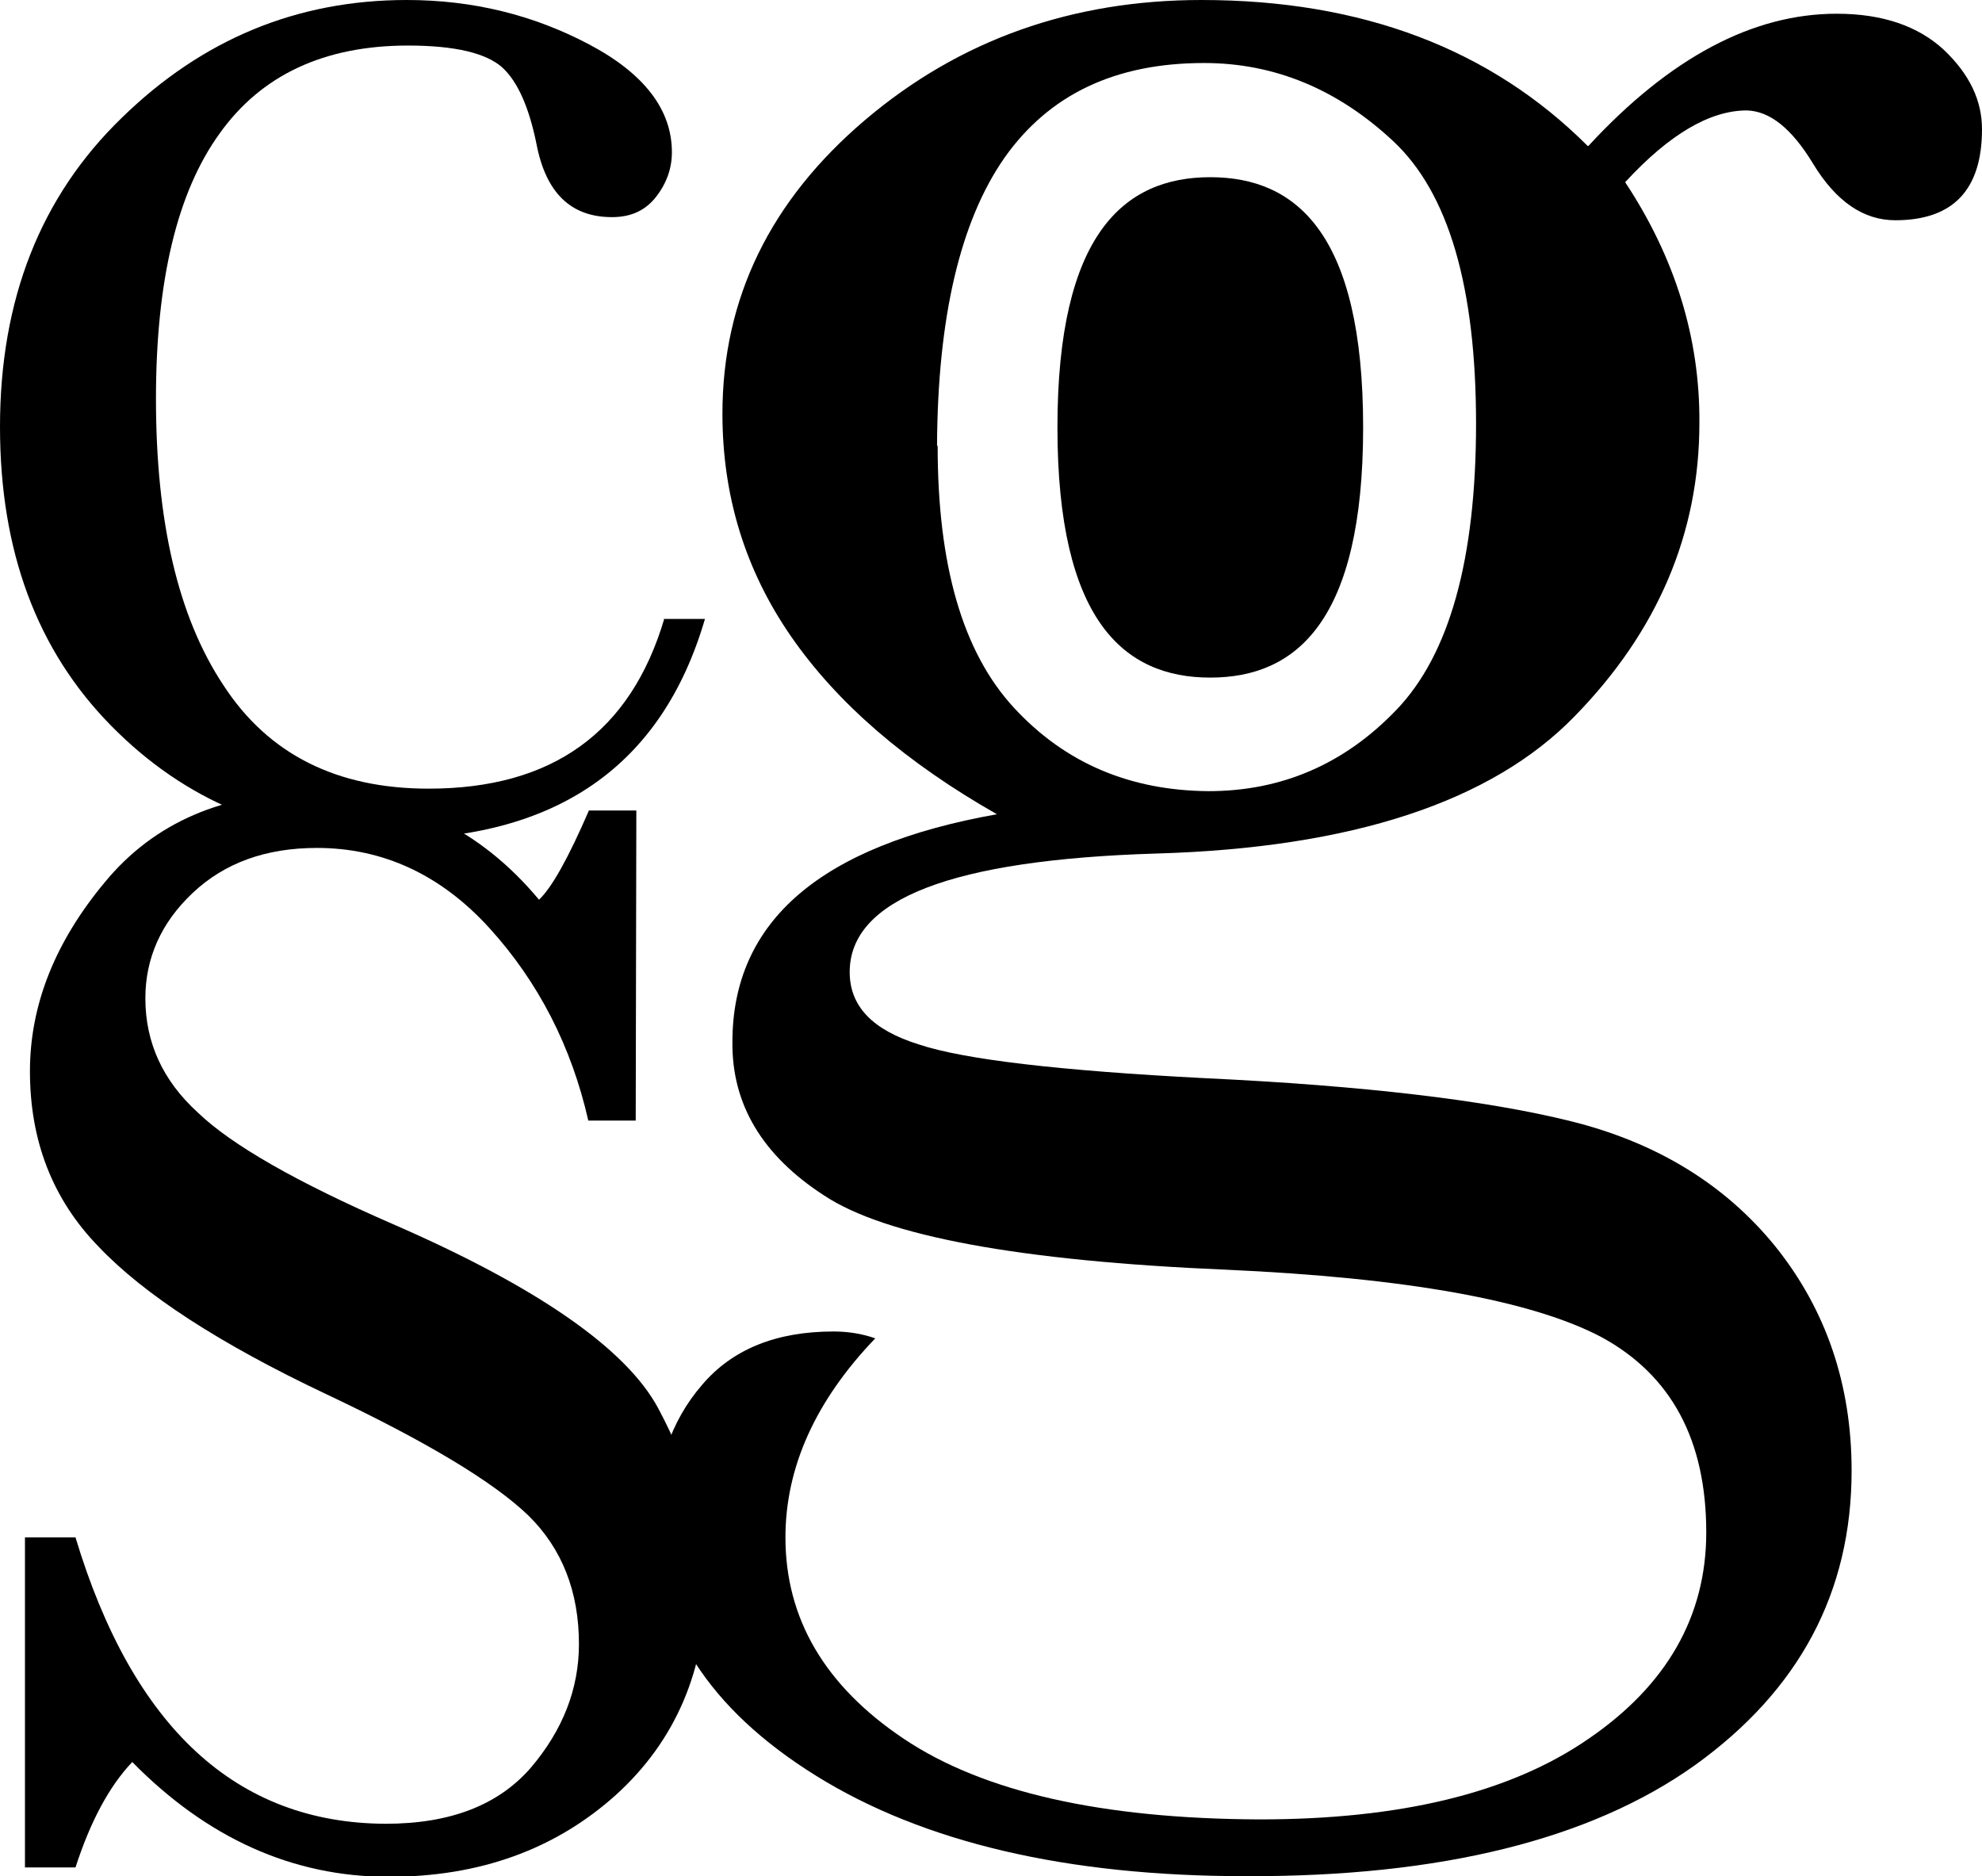 <svg viewBox="0 0 31.77 30.07" xmlns="http://www.w3.org/2000/svg" id="_レイヤー_1"><defs><style>.cls-1{fill:#000;stroke-width:0px;}</style></defs><path d="M10.64,9.92h.66c-.69,2.36-2.39,3.54-5.11,3.53-1.75,0-3.22-.61-4.41-1.82C.59,10.42,0,8.83,0,6.84,0,4.8.65,3.15,1.95,1.89,3.24.63,4.76,0,6.52,0c1.06,0,2.03.24,2.92.71.89.47,1.33,1.05,1.33,1.73,0,.25-.08.49-.25.71-.17.22-.4.33-.71.33-.66,0-1.06-.39-1.21-1.17-.12-.59-.3-1-.55-1.23-.26-.23-.76-.35-1.51-.35-1.34,0-2.35.47-3.02,1.41-.68.94-1.02,2.36-1.02,4.25,0,1.96.35,3.49,1.08,4.59.72,1.11,1.82,1.66,3.29,1.66,1.98,0,3.24-.9,3.78-2.73Z" class="cls-1"></path><path d="M.4,29.92v-5.28s.81,0,.81,0c.92,3.05,2.58,4.58,4.97,4.59,1.04,0,1.81-.3,2.33-.9.51-.6.77-1.26.77-1.98,0-.84-.27-1.53-.81-2.06-.56-.54-1.64-1.19-3.25-1.95-1.69-.8-2.91-1.59-3.64-2.36-.74-.76-1.1-1.7-1.1-2.81,0-1.06.4-2.07,1.2-3.03.79-.96,1.91-1.44,3.34-1.44,1.46,0,2.67.58,3.62,1.72.21-.2.47-.67.8-1.43h.76s-.01,4.97-.01,4.97h-.76c-.27-1.19-.8-2.22-1.58-3.08-.78-.86-1.71-1.29-2.77-1.29-.82,0-1.48.24-1.99.72-.51.48-.76,1.05-.76,1.69,0,.71.28,1.32.84,1.83.54.52,1.59,1.12,3.13,1.79,2.32,1.01,3.74,2,4.25,2.95.52.97.77,1.9.77,2.79,0,1.4-.49,2.54-1.45,3.41-.97.87-2.18,1.31-3.64,1.31-1.54,0-2.91-.62-4.11-1.84-.37.39-.67.95-.91,1.69H.4Z" class="cls-1"></path><path d="M21.85,6.85c0,3.09-1.06,4.01-2.45,4.01s-2.45-.92-2.45-4.01,1.06-4.01,2.45-4.01,2.45.92,2.45,4.01Z" class="cls-1"></path><path d="M25.46,2.34c1.31-1.42,2.64-2.12,3.98-2.12.74,0,1.31.2,1.72.58.41.39.61.81.61,1.27,0,.98-.47,1.46-1.39,1.46-.51,0-.95-.3-1.32-.91-.34-.56-.69-.84-1.06-.85-.59,0-1.24.38-1.95,1.15.8,1.21,1.2,2.5,1.19,3.86,0,1.77-.67,3.34-2,4.7-1.33,1.37-3.57,2.11-6.71,2.2-3.27.1-4.91.73-4.91,1.9,0,.55.37.93,1.11,1.16.72.24,2.25.42,4.58.54,2.54.12,4.5.35,5.87.69,1.37.34,2.47,1.01,3.28,2.01.81,1.01,1.22,2.21,1.22,3.59,0,1.95-.84,3.52-2.51,4.72-1.67,1.19-4.07,1.79-7.2,1.78-2.87,0-5.17-.54-6.89-1.61-1.72-1.07-2.59-2.42-2.58-4.04,0-.9.25-1.64.75-2.22.49-.58,1.2-.86,2.11-.86.25,0,.47.04.67.11-.96,1-1.44,2.07-1.44,3.19,0,1.3.63,2.38,1.9,3.23,1.27.85,3.17,1.28,5.7,1.29,2.25,0,4.01-.42,5.27-1.29,1.26-.86,1.89-1.97,1.89-3.31,0-1.48-.56-2.52-1.68-3.13-1.12-.59-3.13-.95-6.01-1.08-3.32-.14-5.47-.54-6.45-1.19-.99-.64-1.48-1.46-1.47-2.46,0-1.94,1.42-3.15,4.24-3.65-1.46-.83-2.56-1.78-3.3-2.85-.74-1.07-1.1-2.26-1.1-3.57,0-1.85.77-3.42,2.29-4.71C15.38.64,17.18,0,19.26,0c2.58,0,4.64.79,6.19,2.34ZM15.03,7.15c0,1.91.4,3.3,1.22,4.19.82.89,1.86,1.33,3.12,1.34,1.17,0,2.18-.43,3.02-1.31.84-.88,1.27-2.4,1.27-4.58,0-2.19-.44-3.7-1.33-4.53-.89-.83-1.9-1.25-3.03-1.25-1.42,0-2.48.5-3.2,1.52-.71,1.02-1.07,2.56-1.08,4.61Z" class="cls-1"></path></svg>
